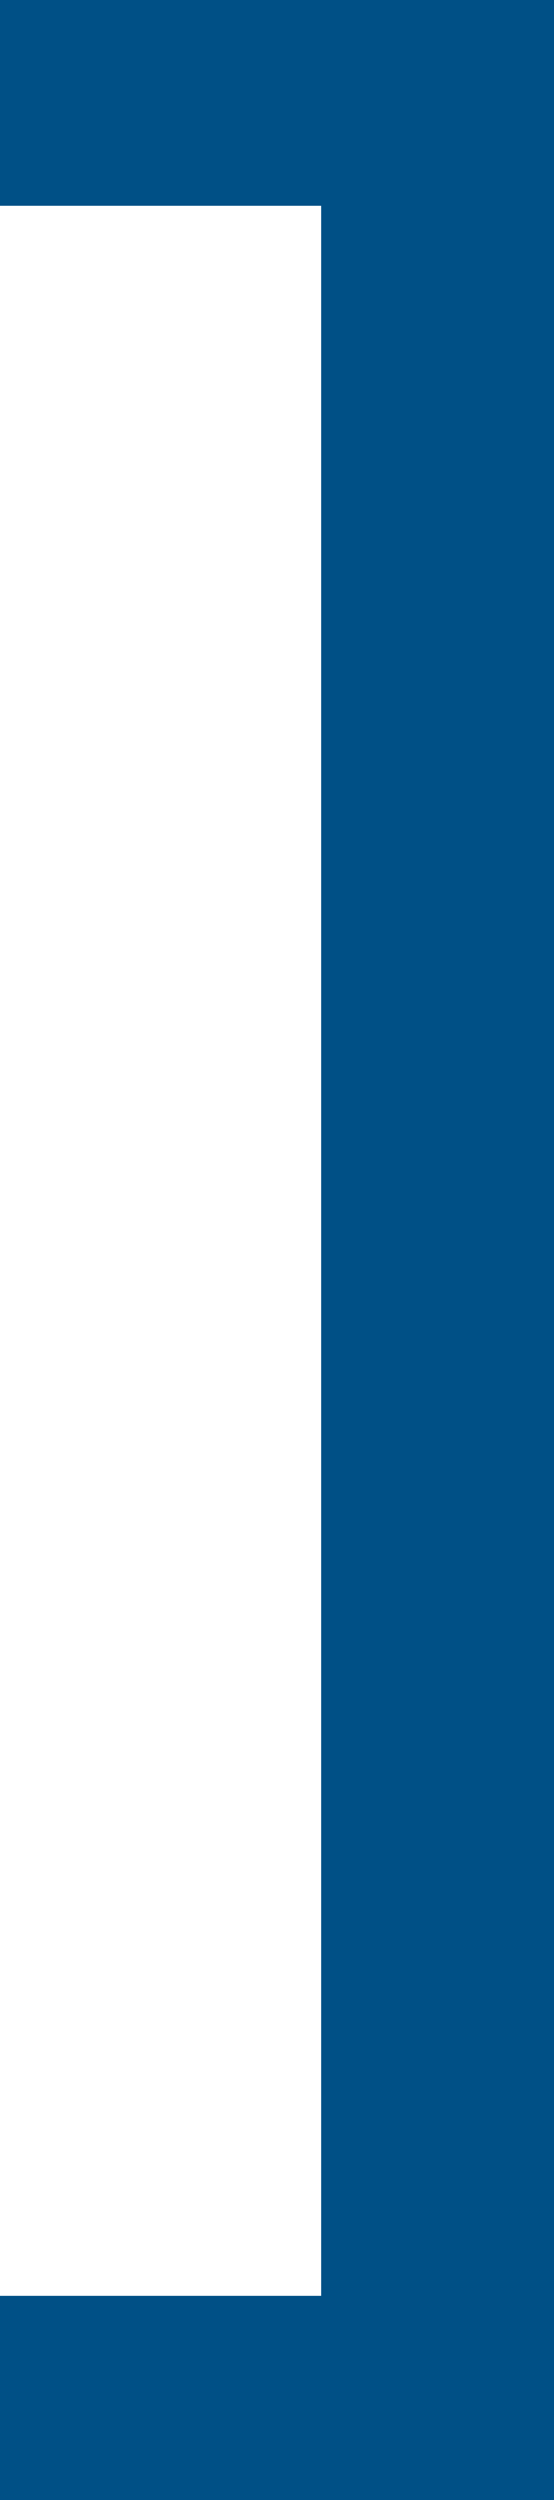 <?xml version="1.0" encoding="utf-8"?>
<!-- Generator: Adobe Illustrator 27.8.0, SVG Export Plug-In . SVG Version: 6.00 Build 0)  -->
<svg version="1.2" baseProfile="tiny" id="Ebene_1" xmlns="http://www.w3.org/2000/svg" xmlns:xlink="http://www.w3.org/1999/xlink"
	 x="0px" y="0px" viewBox="0 0 34.5 155.5" overflow="visible" xml:space="preserve">
<polygon fill="#005086" points="34.5,0 34.5,155.5 0,155.5 0,142.8 20,142.8 20,12.8 0,12.8 0,0 "/>
</svg>
